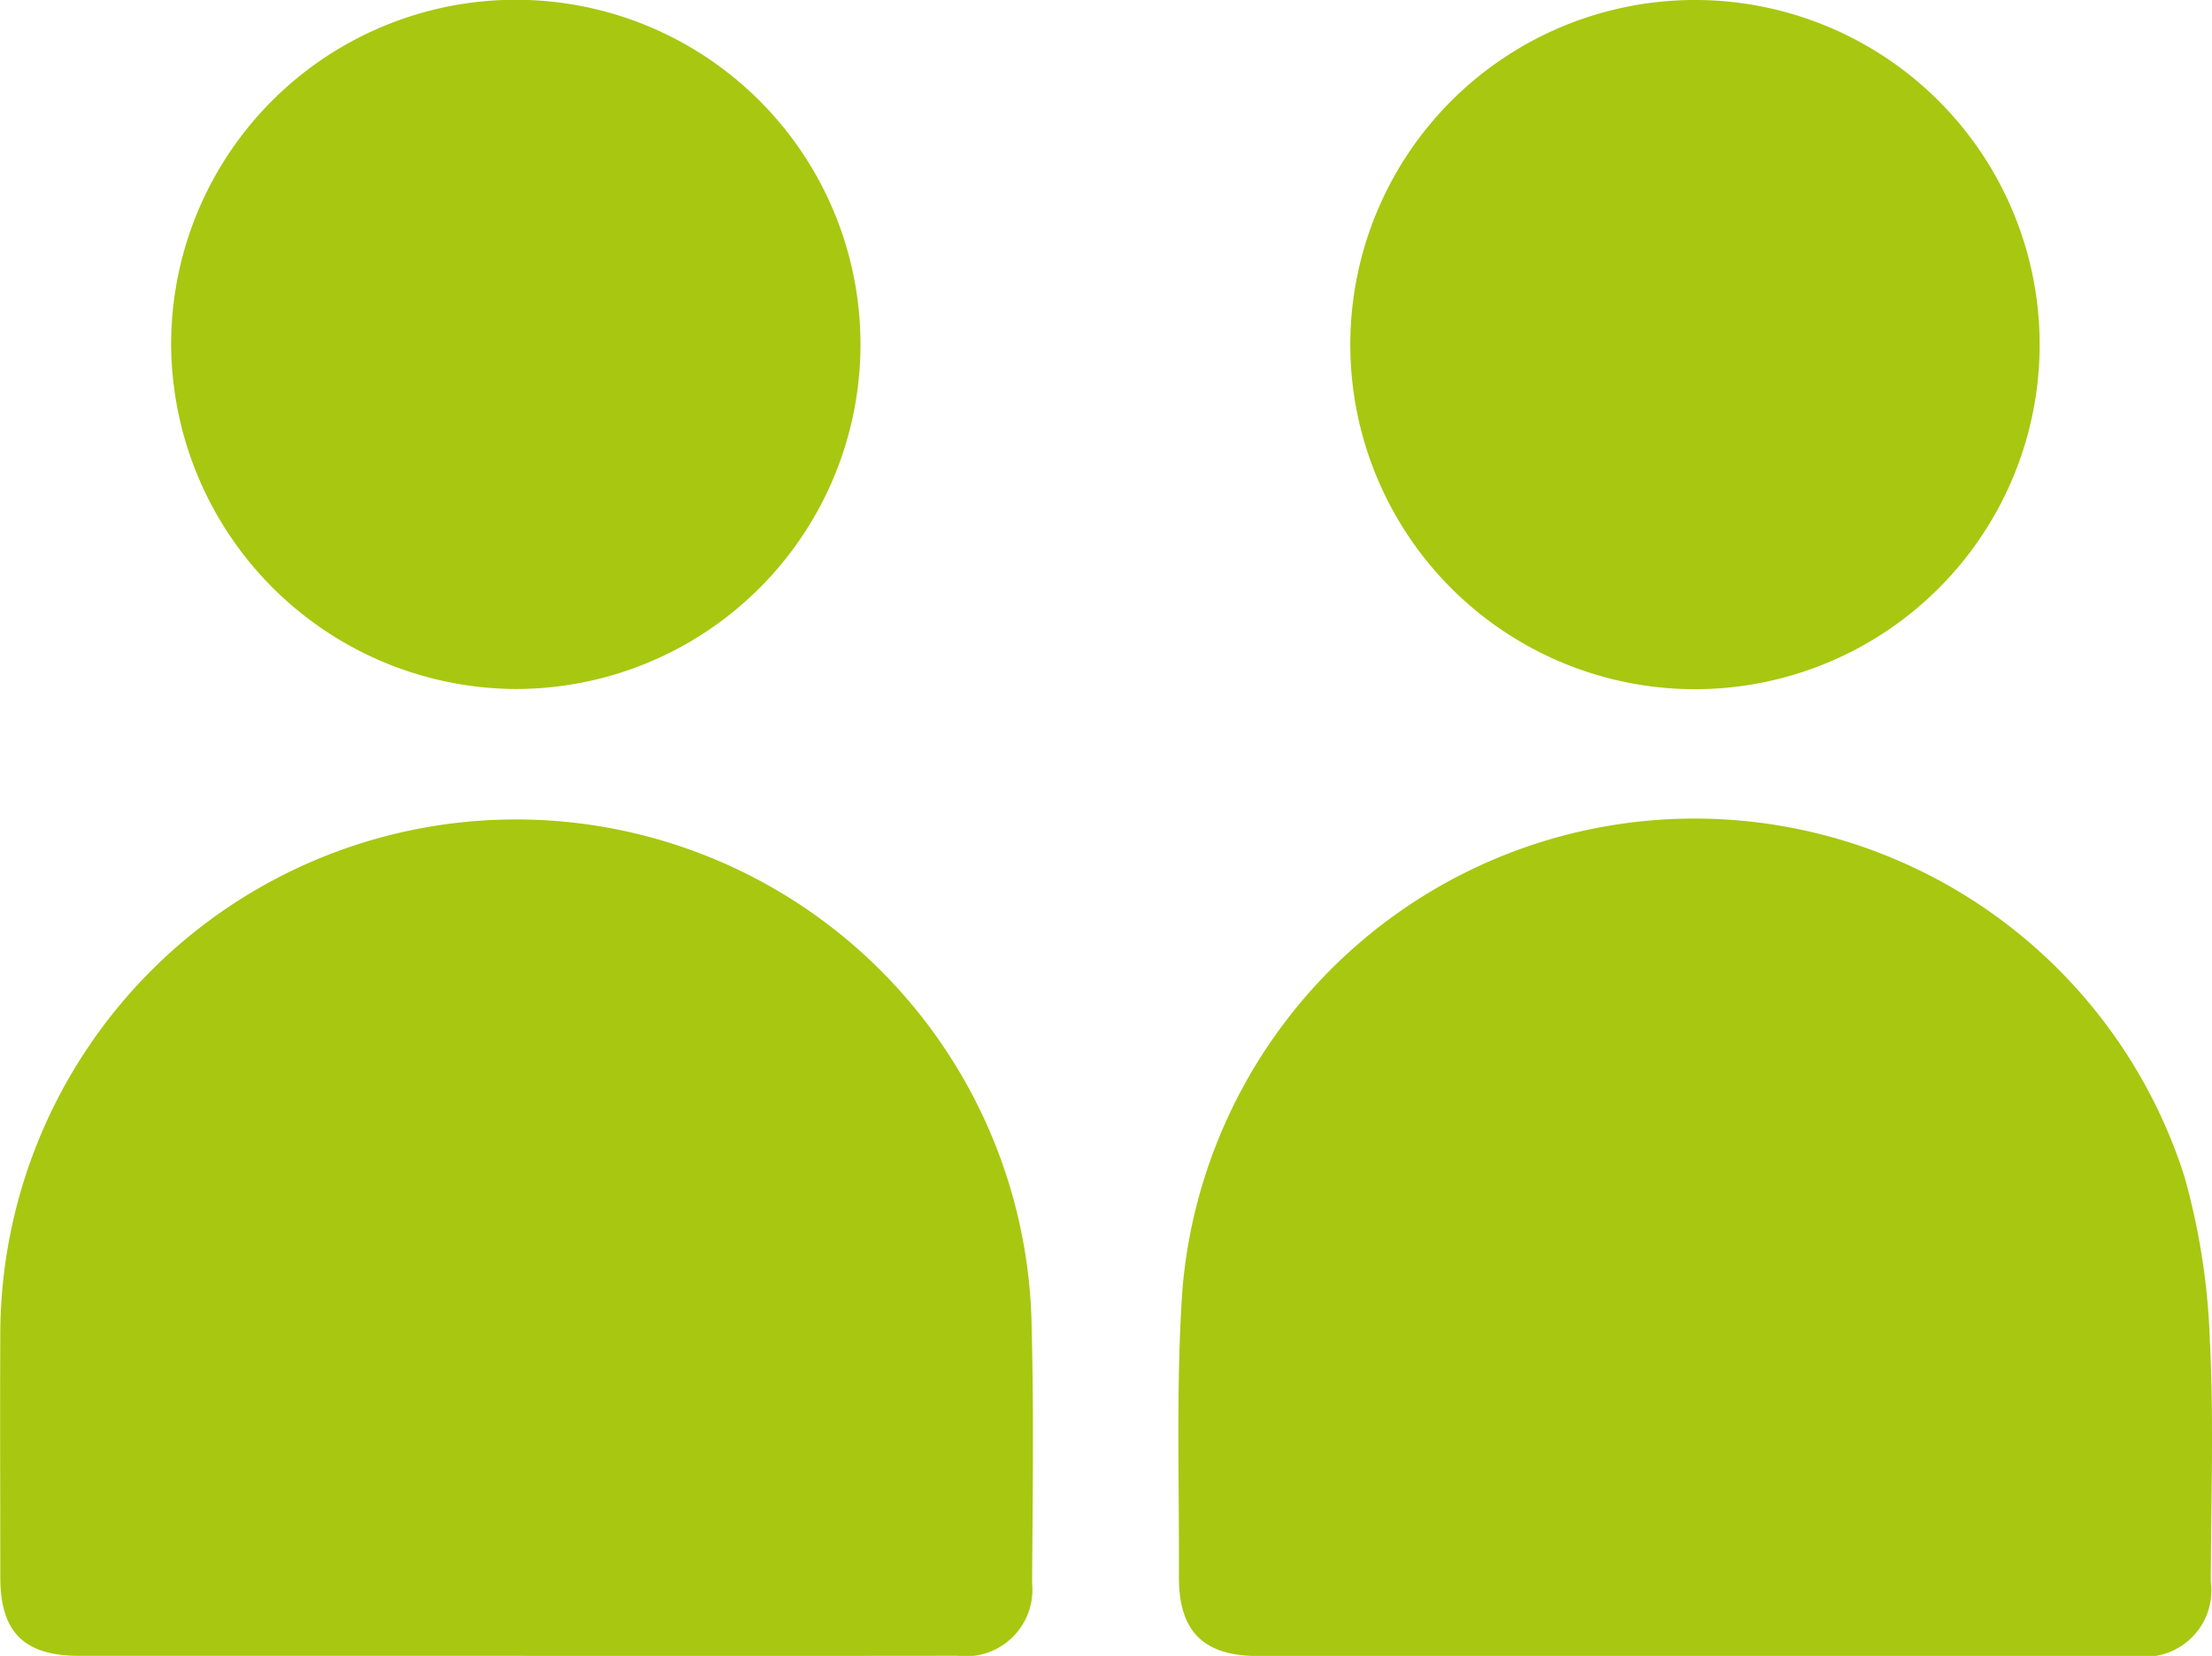 <svg xmlns="http://www.w3.org/2000/svg" width="58.69" height="43.944" viewBox="0 0 58.69 43.944">
  <g id="Group_3568" data-name="Group 3568" transform="translate(-514.516 21.692)">
    <path id="Path_10389" data-name="Path 10389" d="M528.2,134.819q-5.788,0-11.576,0c-1.471,0-2.1-.626-2.1-2.086,0-2.125-.01-4.249,0-6.374a13.683,13.683,0,0,1,27.365-.21c.059,2.245.025,4.494.011,6.74a1.766,1.766,0,0,1-1.978,1.928Q534.058,134.824,528.2,134.819Z" transform="translate(0 -112.568)" fill="#a8c710"/>
    <path id="Path_10390" data-name="Path 10390" d="M655.928,134.8q-5.788,0-11.576,0c-1.441,0-2.1-.653-2.094-2.1.012-2.539-.081-5.087.092-7.616a13.638,13.638,0,0,1,26.582-3.021,18.228,18.228,0,0,1,.677,4.313c.111,2.143.033,4.3.027,6.446a1.761,1.761,0,0,1-1.986,1.982Q661.789,134.8,655.928,134.8Z" transform="translate(-96.462 -112.545)" fill="#a8c710"/>
    <path id="Path_10391" data-name="Path 10391" d="M679.167,33.054a9.145,9.145,0,1,1-9.218-9.221A9.146,9.146,0,0,1,679.167,33.054Z" transform="translate(-110.534 -45.525)" fill="#a8c710"/>
    <path id="Path_10392" data-name="Path 10392" d="M533.066,32.918a9.145,9.145,0,1,1,9.079,9.2A9.187,9.187,0,0,1,533.066,32.918Z" transform="translate(-14.009 -45.526)" fill="#a8c710"/>
  </g>
</svg>
